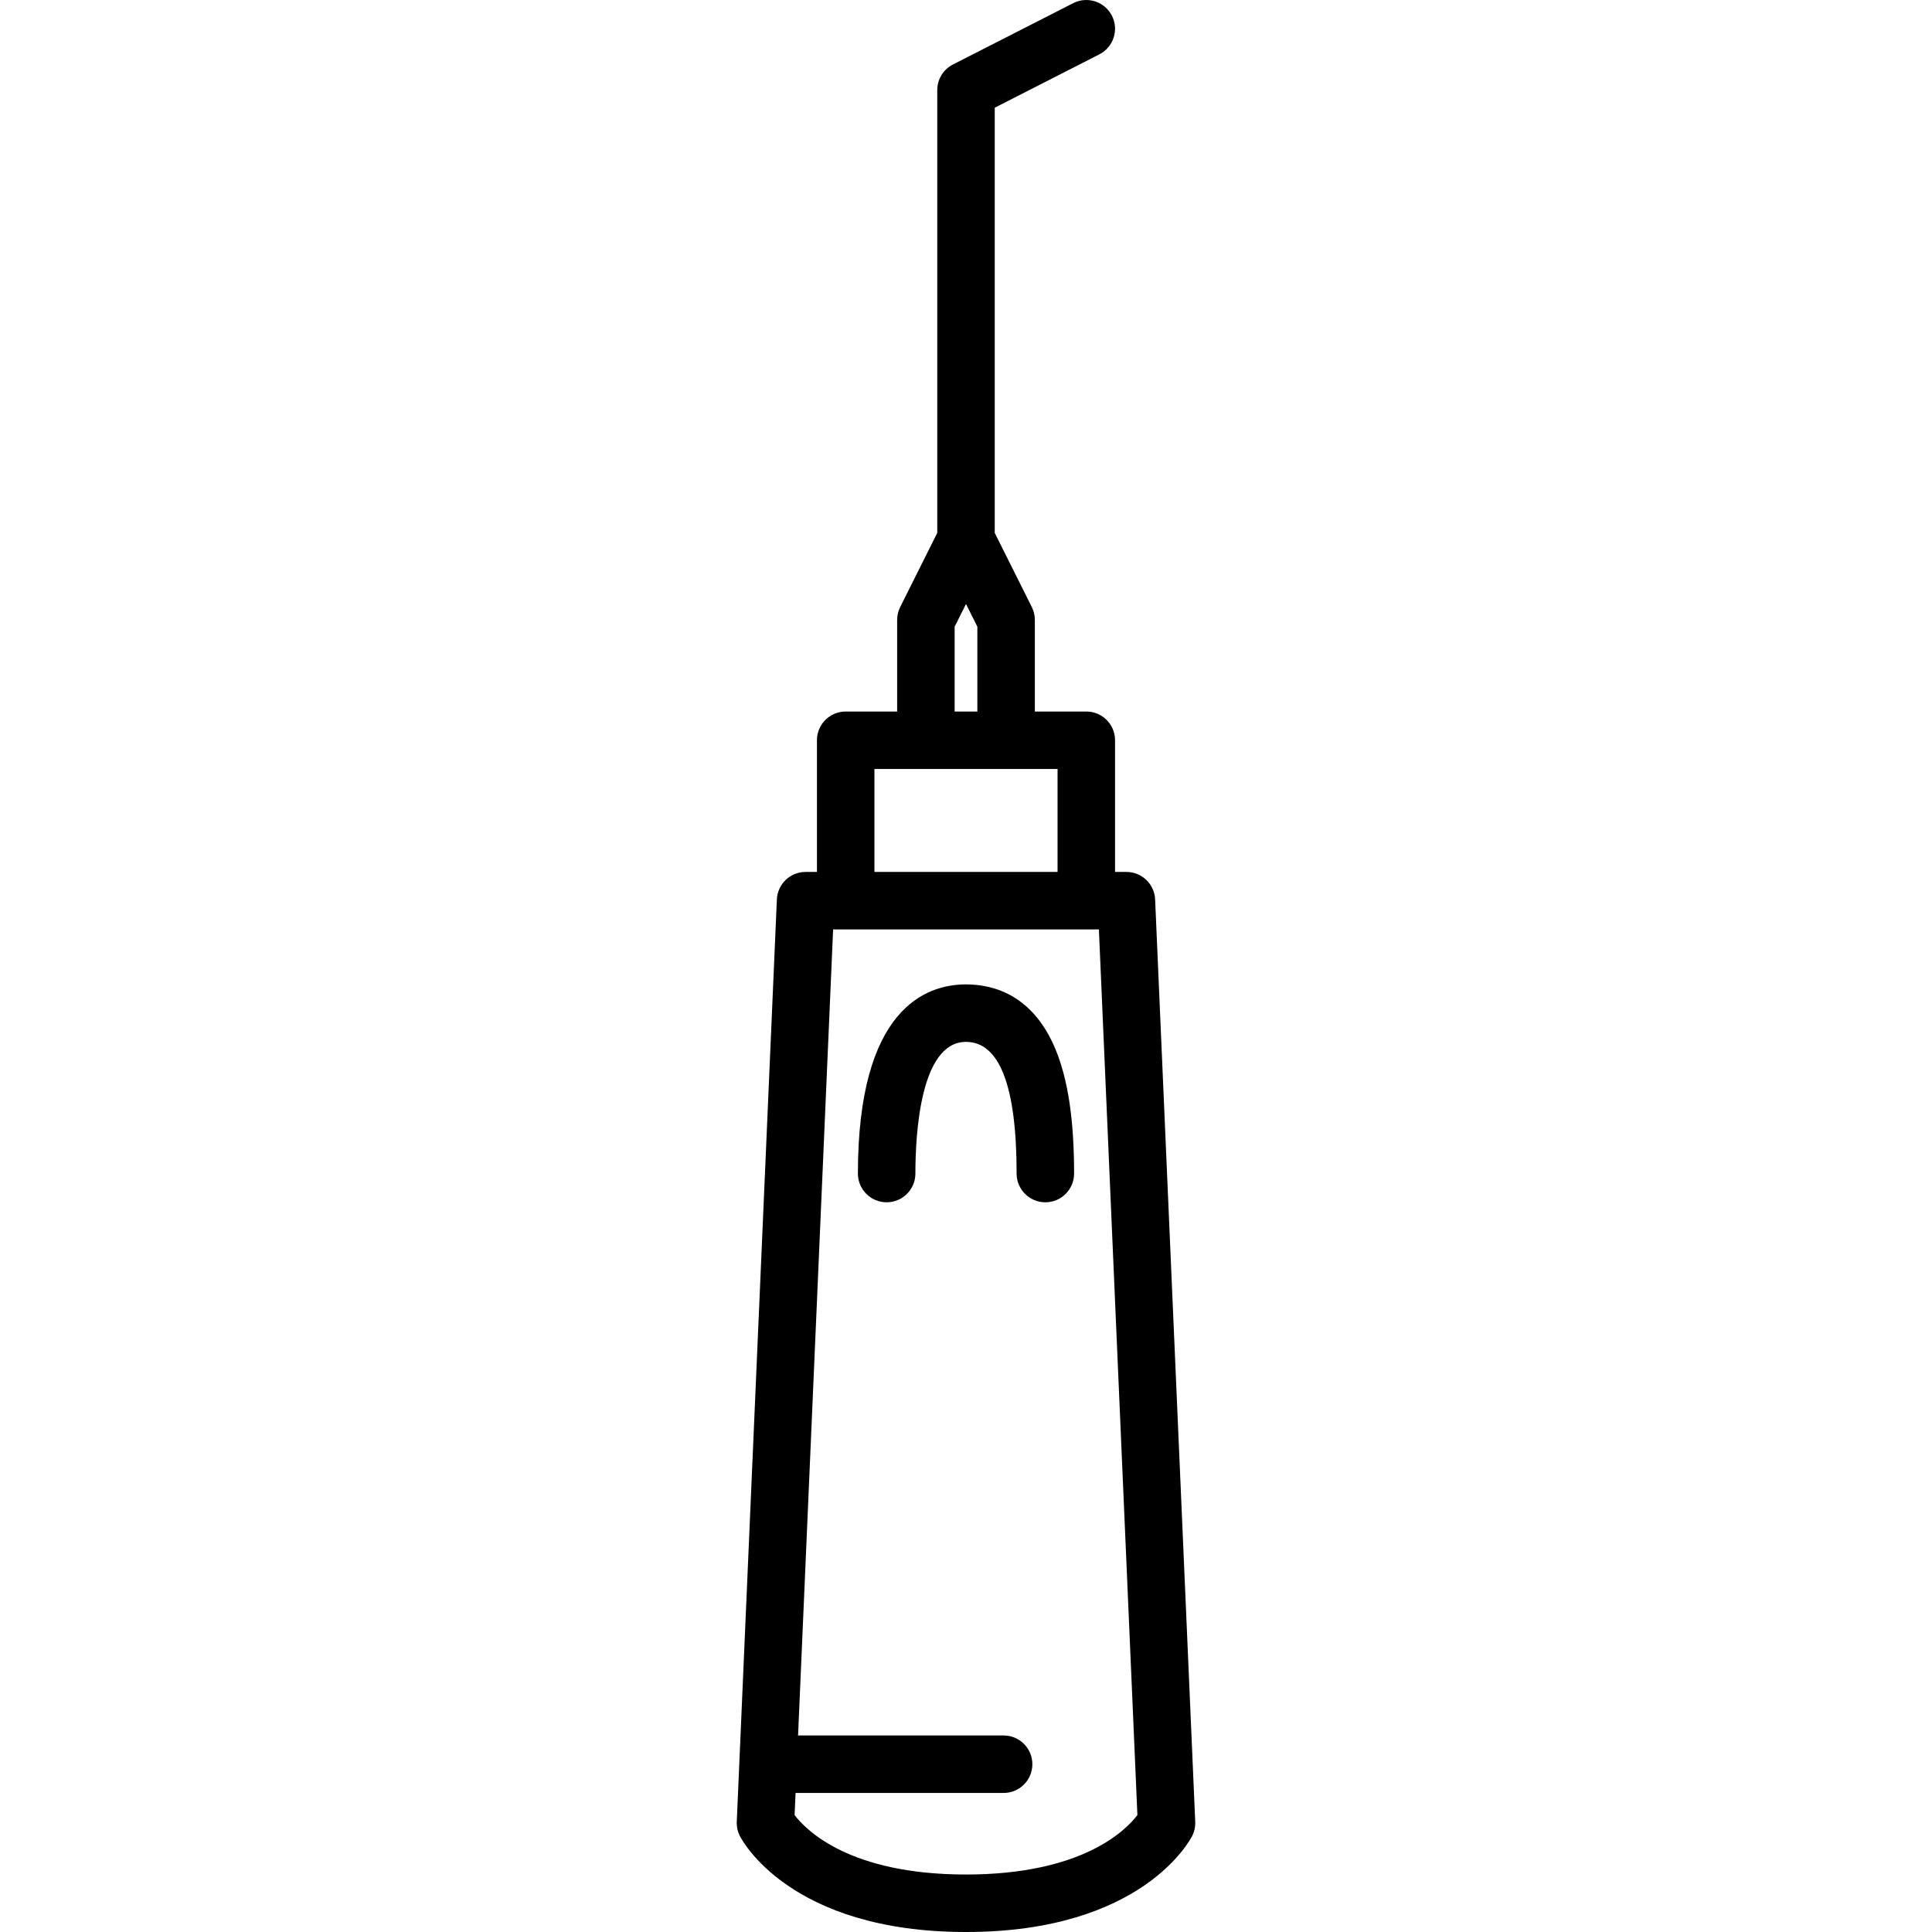 <?xml version="1.0" encoding="iso-8859-1"?>
<!-- Uploaded to: SVG Repo, www.svgrepo.com, Generator: SVG Repo Mixer Tools -->
<!DOCTYPE svg PUBLIC "-//W3C//DTD SVG 1.1//EN" "http://www.w3.org/Graphics/SVG/1.1/DTD/svg11.dtd">
<svg fill="#000000" height="800px" width="800px" version="1.1" id="Capa_1" xmlns="http://www.w3.org/2000/svg" xmlns:xlink="http://www.w3.org/1999/xlink" 
	 viewBox="0 0 436.916 436.916" xml:space="preserve">
<path d="M261.228,203.403c-0.151-3.477-3.014-6.218-6.494-6.218h-2.569v-29.777c0-3.59-2.91-6.5-6.5-6.5h-11.638V140.19
	c0-1.009-0.235-2.004-0.687-2.907l-8.383-16.767v-96.16l23.66-12.066c3.198-1.631,4.469-5.545,2.837-8.743
	c-1.631-3.197-5.545-4.466-8.743-2.837l-27.207,13.875c-2.177,1.109-3.547,3.347-3.547,5.79v100.141l-8.383,16.767
	c-0.451,0.903-0.686,1.898-0.686,2.907v20.719h-11.638c-3.59,0-6.5,2.91-6.5,6.5v29.777h-2.569c-3.48,0-6.343,2.741-6.494,6.218
	l-9.069,208.581c-0.048,1.103,0.186,2.2,0.679,3.188c0.443,0.888,11.323,21.744,51.16,21.744s50.717-20.856,51.16-21.744
	c0.493-0.987,0.728-2.085,0.68-3.188L261.228,203.403z M215.889,141.724l2.569-5.138l2.569,5.139v19.184h-5.138V141.724z
	 M197.751,173.908h11.638h18.138h11.638v23.271h-41.414V173.908z M218.458,423.916c-26.169,0-36.061-9.899-38.761-13.44l0.218-5.005
	h47.051c3.59,0,6.5-2.91,6.5-6.5s-2.91-6.5-6.5-6.5h-46.486l7.926-182.285h60.105l8.709,200.29
	C254.519,414.016,244.627,423.916,218.458,423.916z M238.677,237.241c2.844,6.82,4.226,16.029,4.226,28.153c0,3.59-2.91,6.5-6.5,6.5
	s-6.5-2.91-6.5-6.5c0-19.758-3.851-29.776-11.445-29.776c-10.33,0-11.445,20.823-11.445,29.776c0,3.59-2.91,6.5-6.5,6.5
	s-6.5-2.91-6.5-6.5c0-37.219,15.316-42.776,24.445-42.776C224.9,222.618,233.637,225.155,238.677,237.241z"/>
</svg>